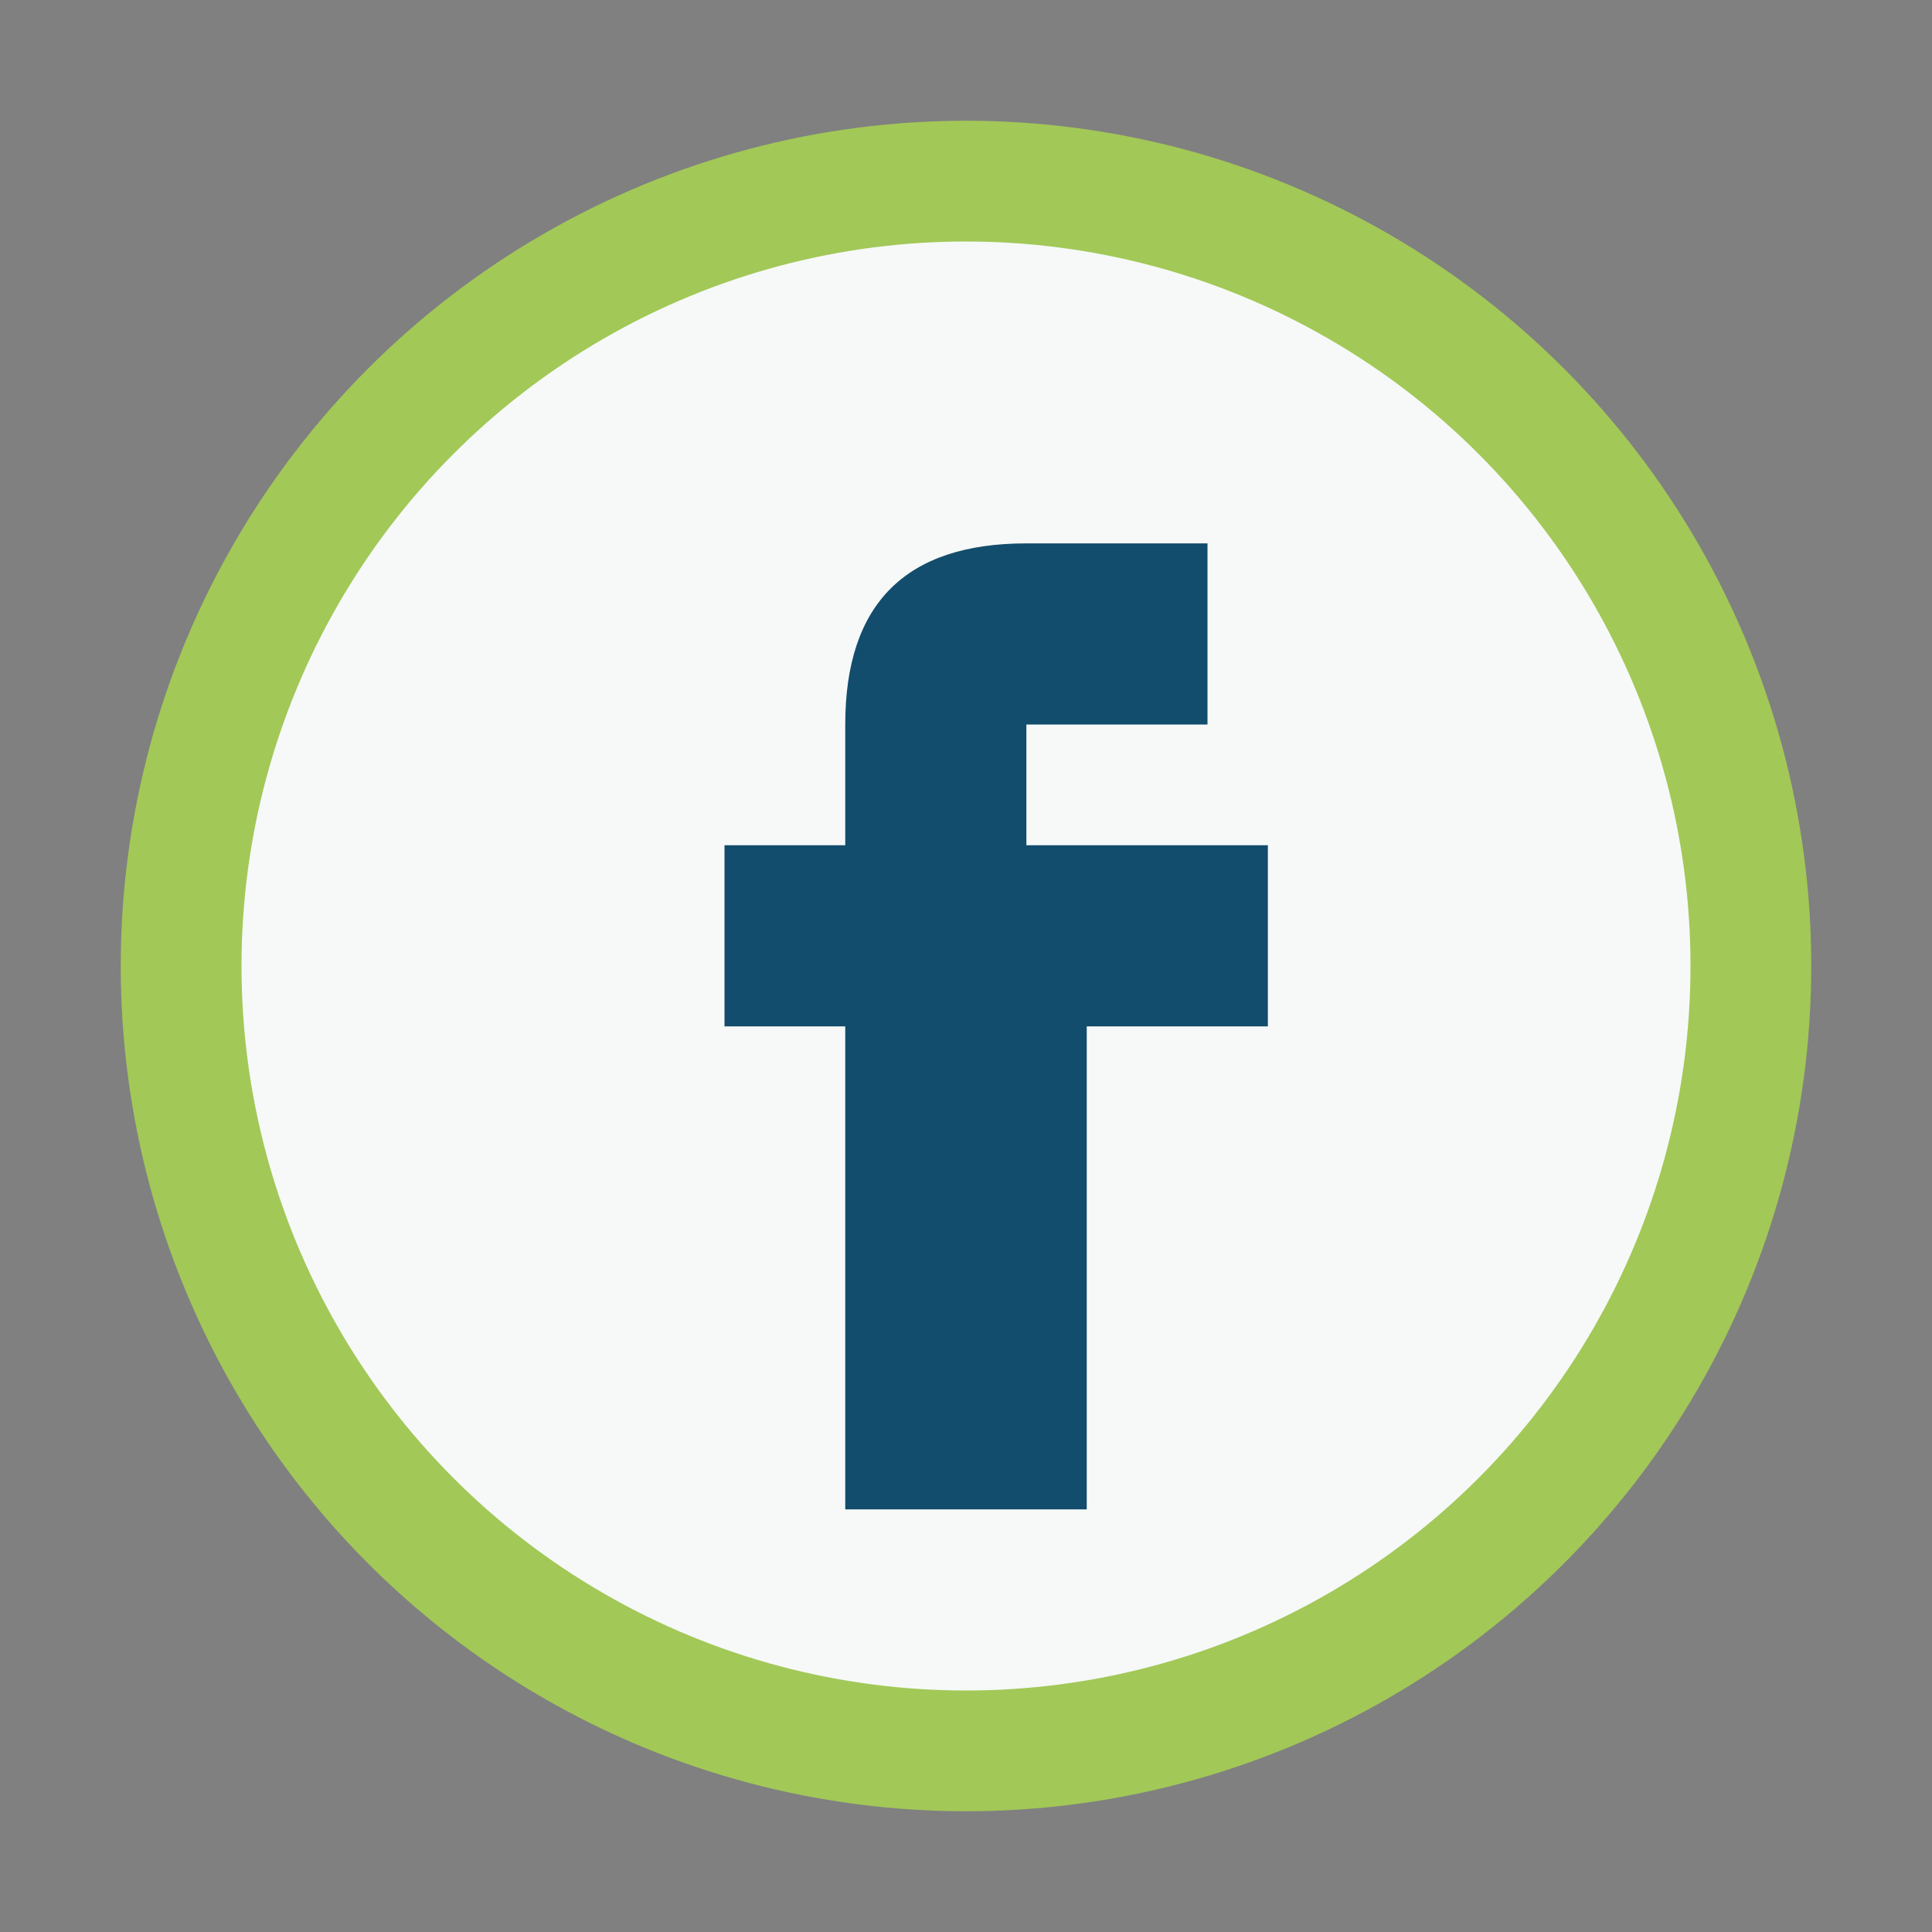 <?xml version="1.0" encoding="UTF-8"?>
<svg xmlns="http://www.w3.org/2000/svg" width="32" height="32" viewBox="0 0 32 32"><rect x="0" y="0" width="32" height="32" fill="#808080" stroke="none"/><circle cx="16" cy="16" r="13" fill="#F6F9F8" stroke="#A2C857" stroke-width="2"/><path d="M18 14h3v3h-3v8h-4v-8h-2v-3h2v-2c0-2 1-3 3-3h3v3h-3v2z" fill="#134D6D"/></svg>